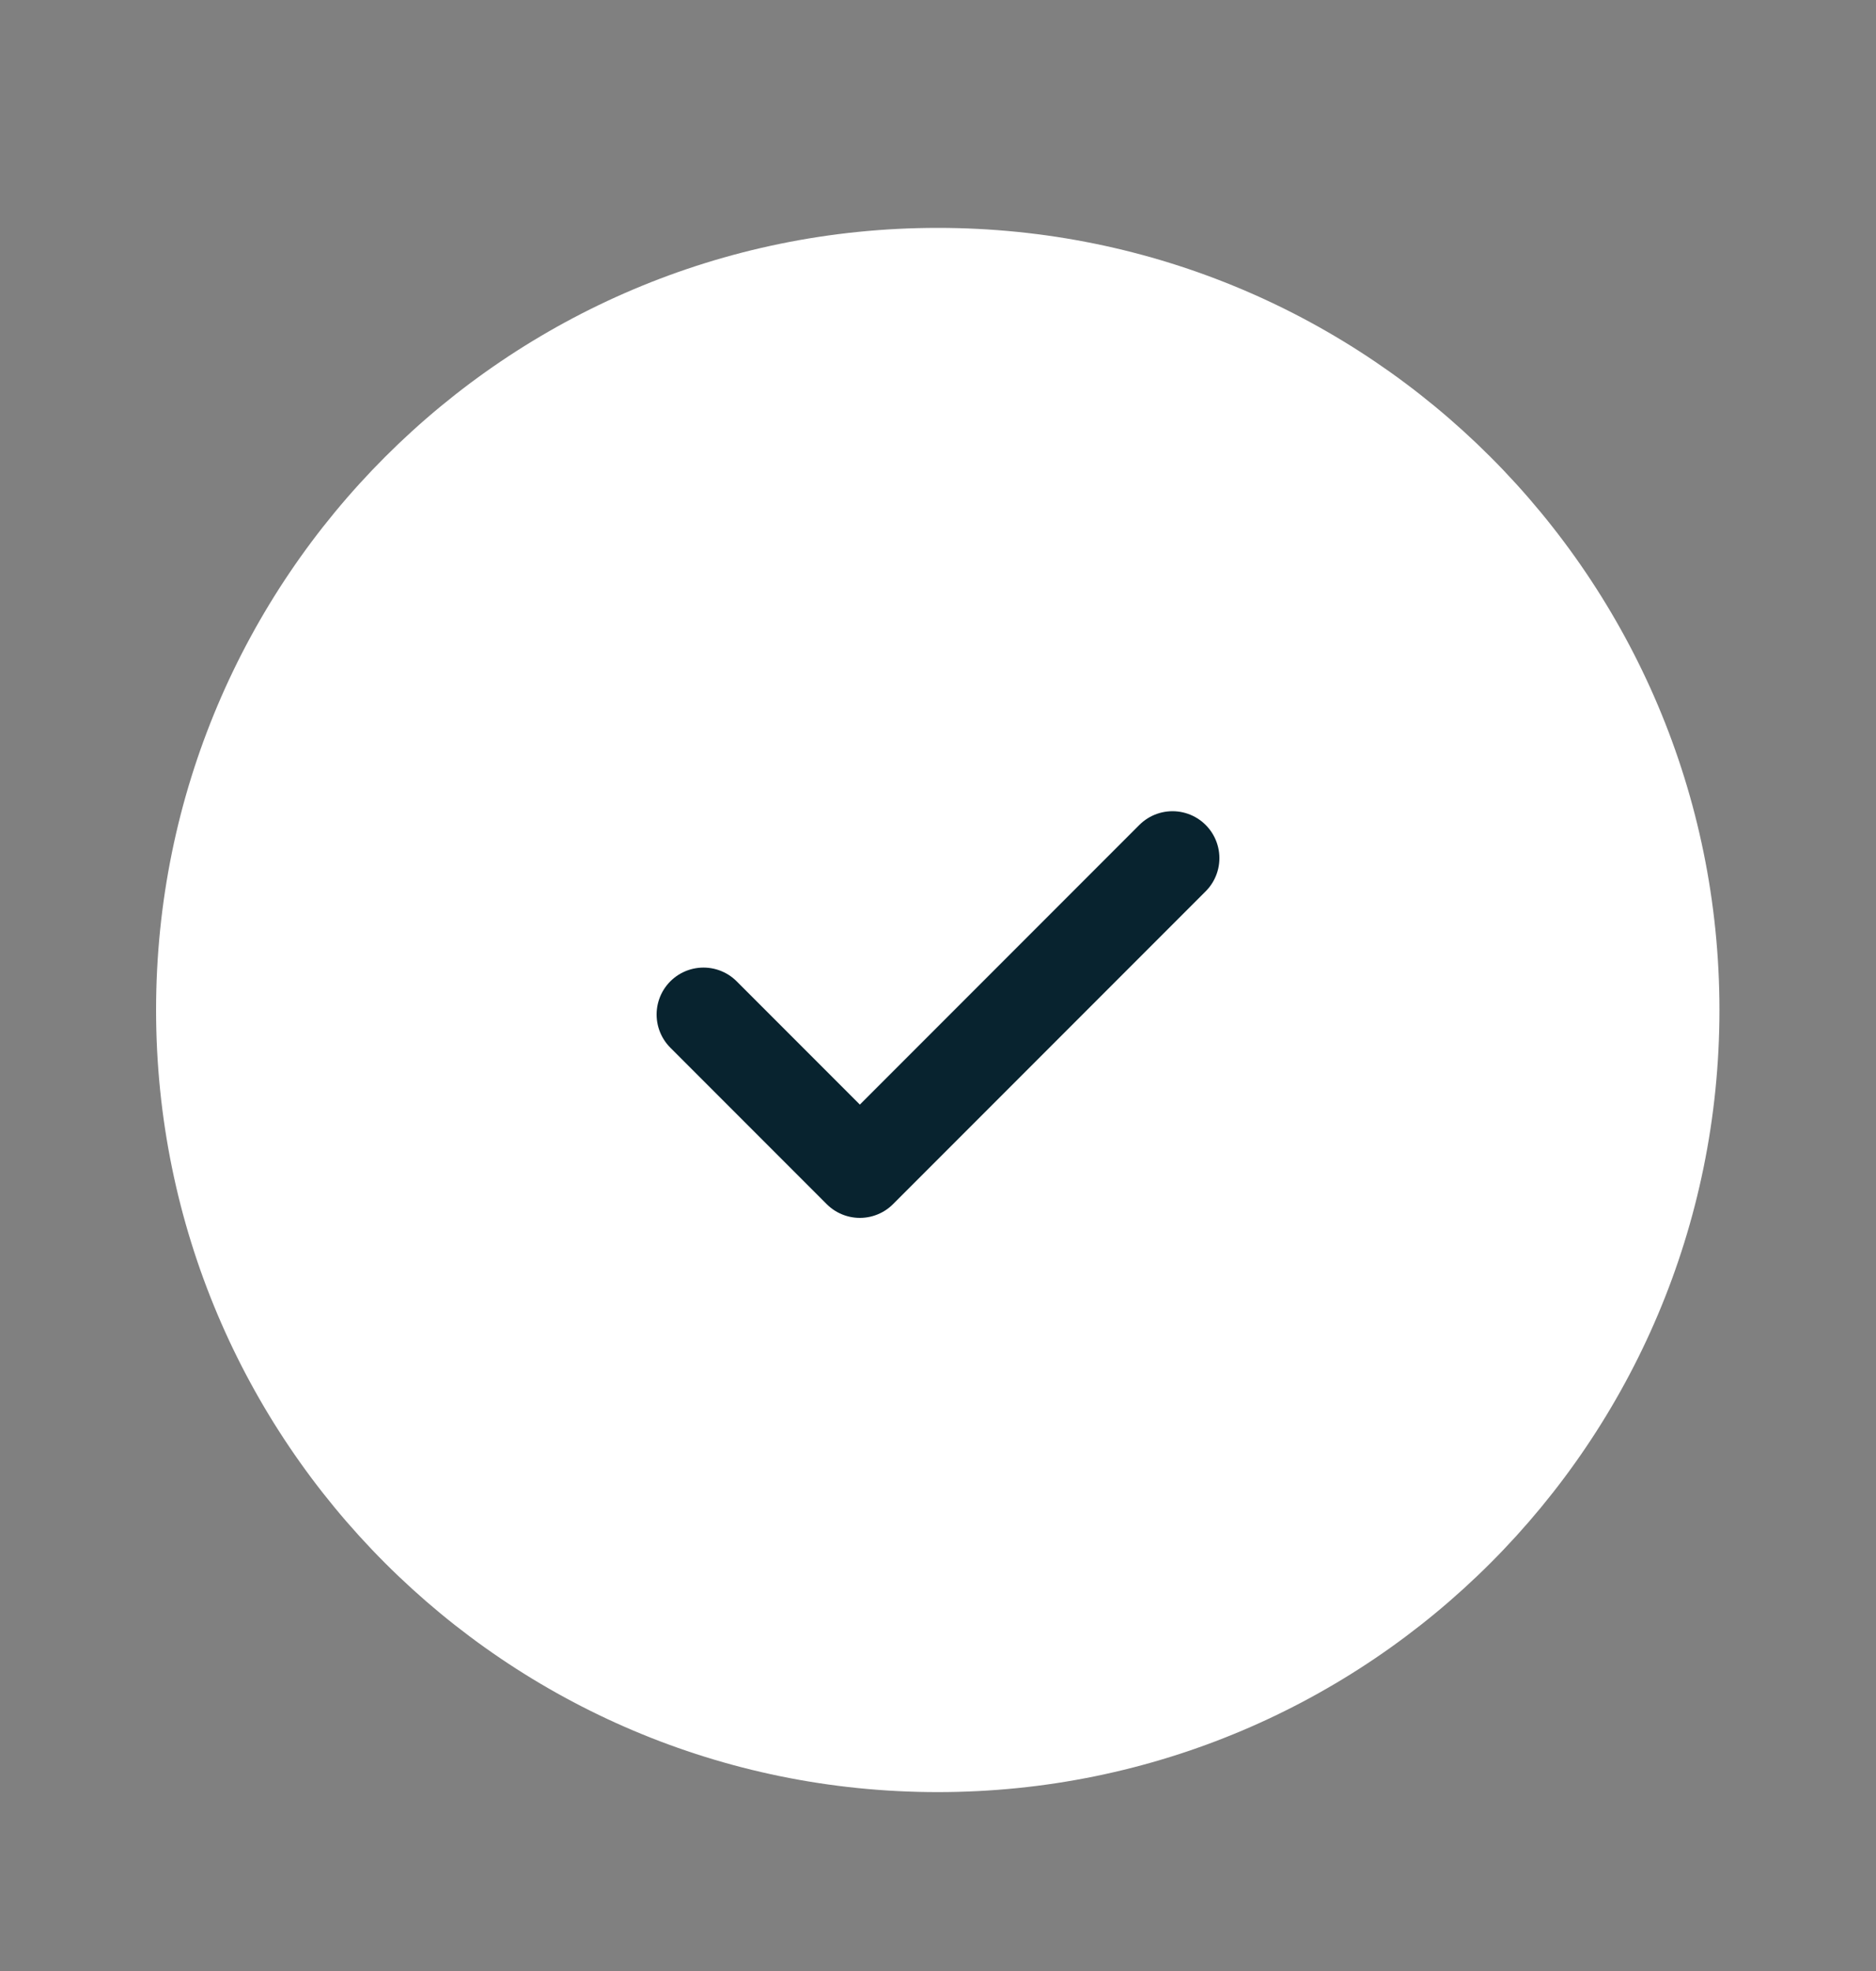<svg width="20" height="21" viewBox="0 0 20 21" fill="none" xmlns="http://www.w3.org/2000/svg">
<rect x="0" y="0" width="20" height="21" fill="#808080" stroke="none"/>
<path d="M9.997 19.094C14.6 19.094 18.331 15.363 18.331 10.761C18.331 6.159 14.6 2.428 9.997 2.428C5.395 2.428 1.664 6.159 1.664 10.761C1.664 15.363 5.395 19.094 9.997 19.094Z" fill="white"/>
<path d="M7.5 10.809L9.167 12.476L12.5 9.143" stroke="#08232F" stroke-linecap="round" stroke-linejoin="round"/>
</svg>
